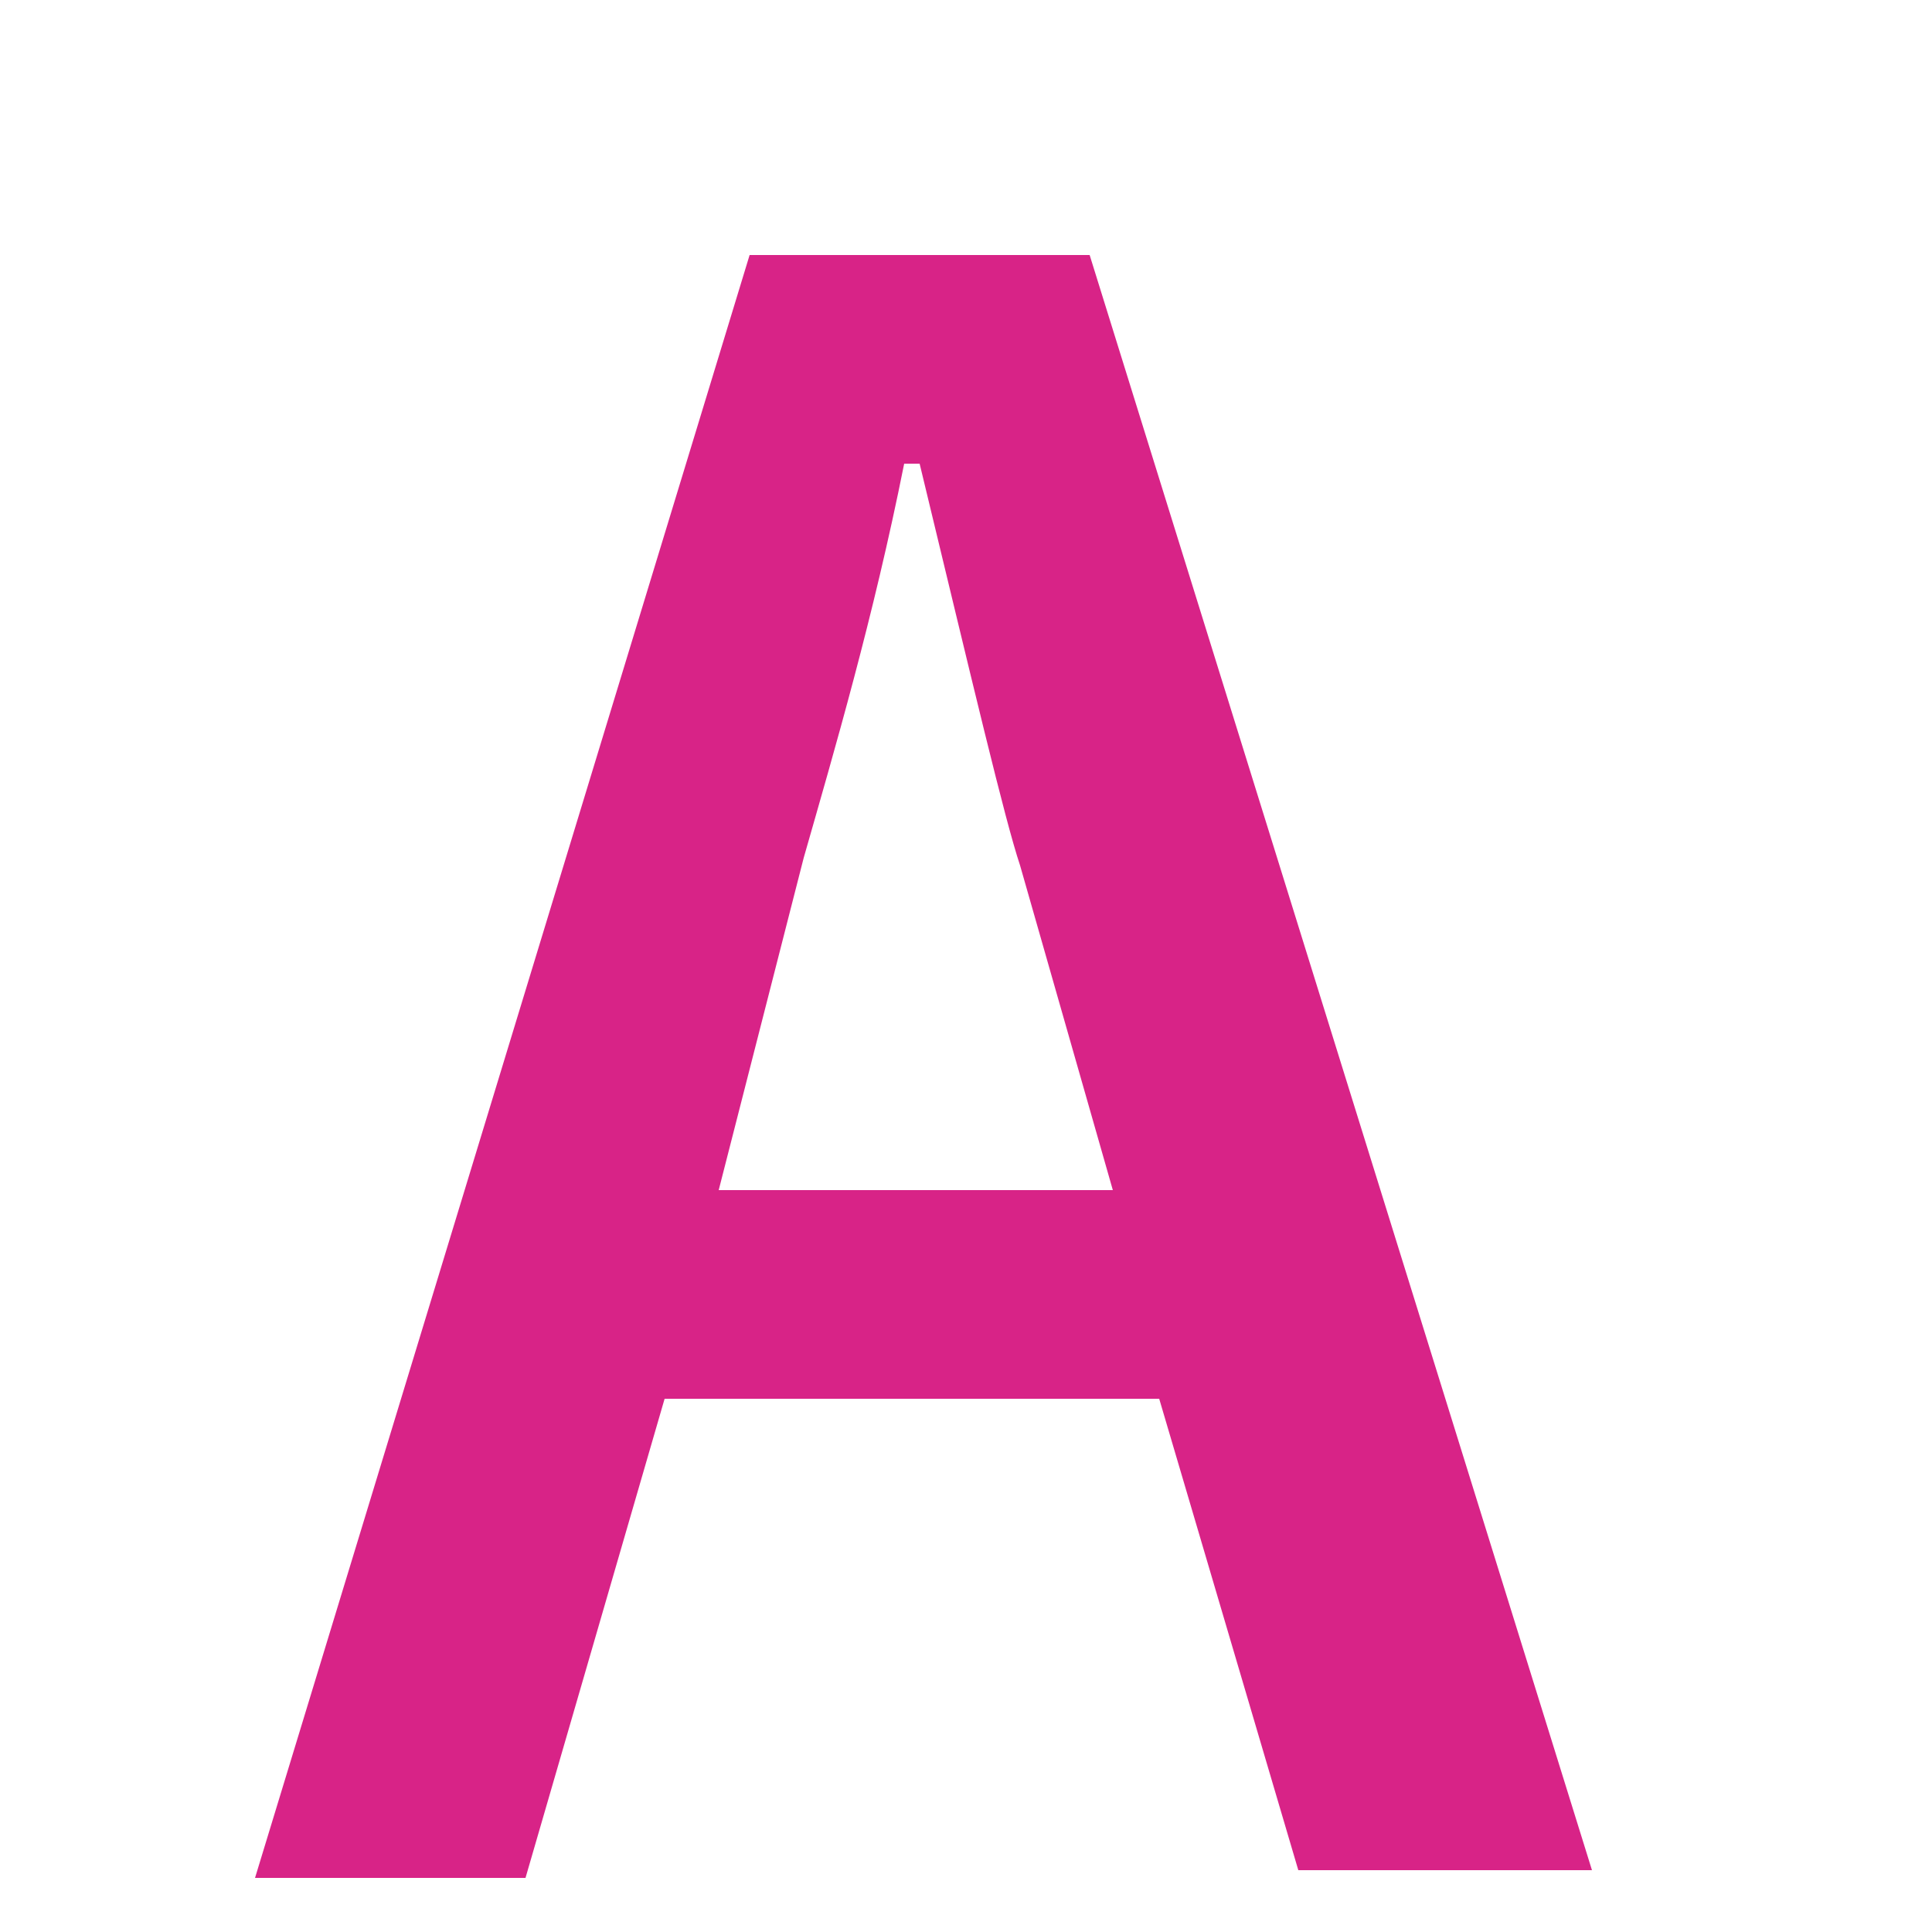 <?xml version="1.0" encoding="utf-8"?>
<!-- Generator: Adobe Illustrator 25.2.1, SVG Export Plug-In . SVG Version: 6.00 Build 0)  -->
<svg version="1.1" id="レイヤー_1" xmlns="http://www.w3.org/2000/svg" xmlns:xlink="http://www.w3.org/1999/xlink" x="0px"
	 y="0px" viewBox="0 0 25 25" style="enable-background:new 0 0 25 25;" xml:space="preserve">
<style type="text/css">
	.st0{fill:#D82387;}
</style>
<g>
	<path class="st0" d="M14.1,3.3l6.5,20.9h-3.8L15,18.1H8.6l-1.8,6.2H3.3L9.7,3.3H14.1z M14.4,15.4l-1.2-4.2C13,10.6,12.6,8.9,11.9,6
		h-0.2c-0.4,2-0.9,3.7-1.3,5.1l-1.1,4.3H14.4z"/>
</g>
</svg>
